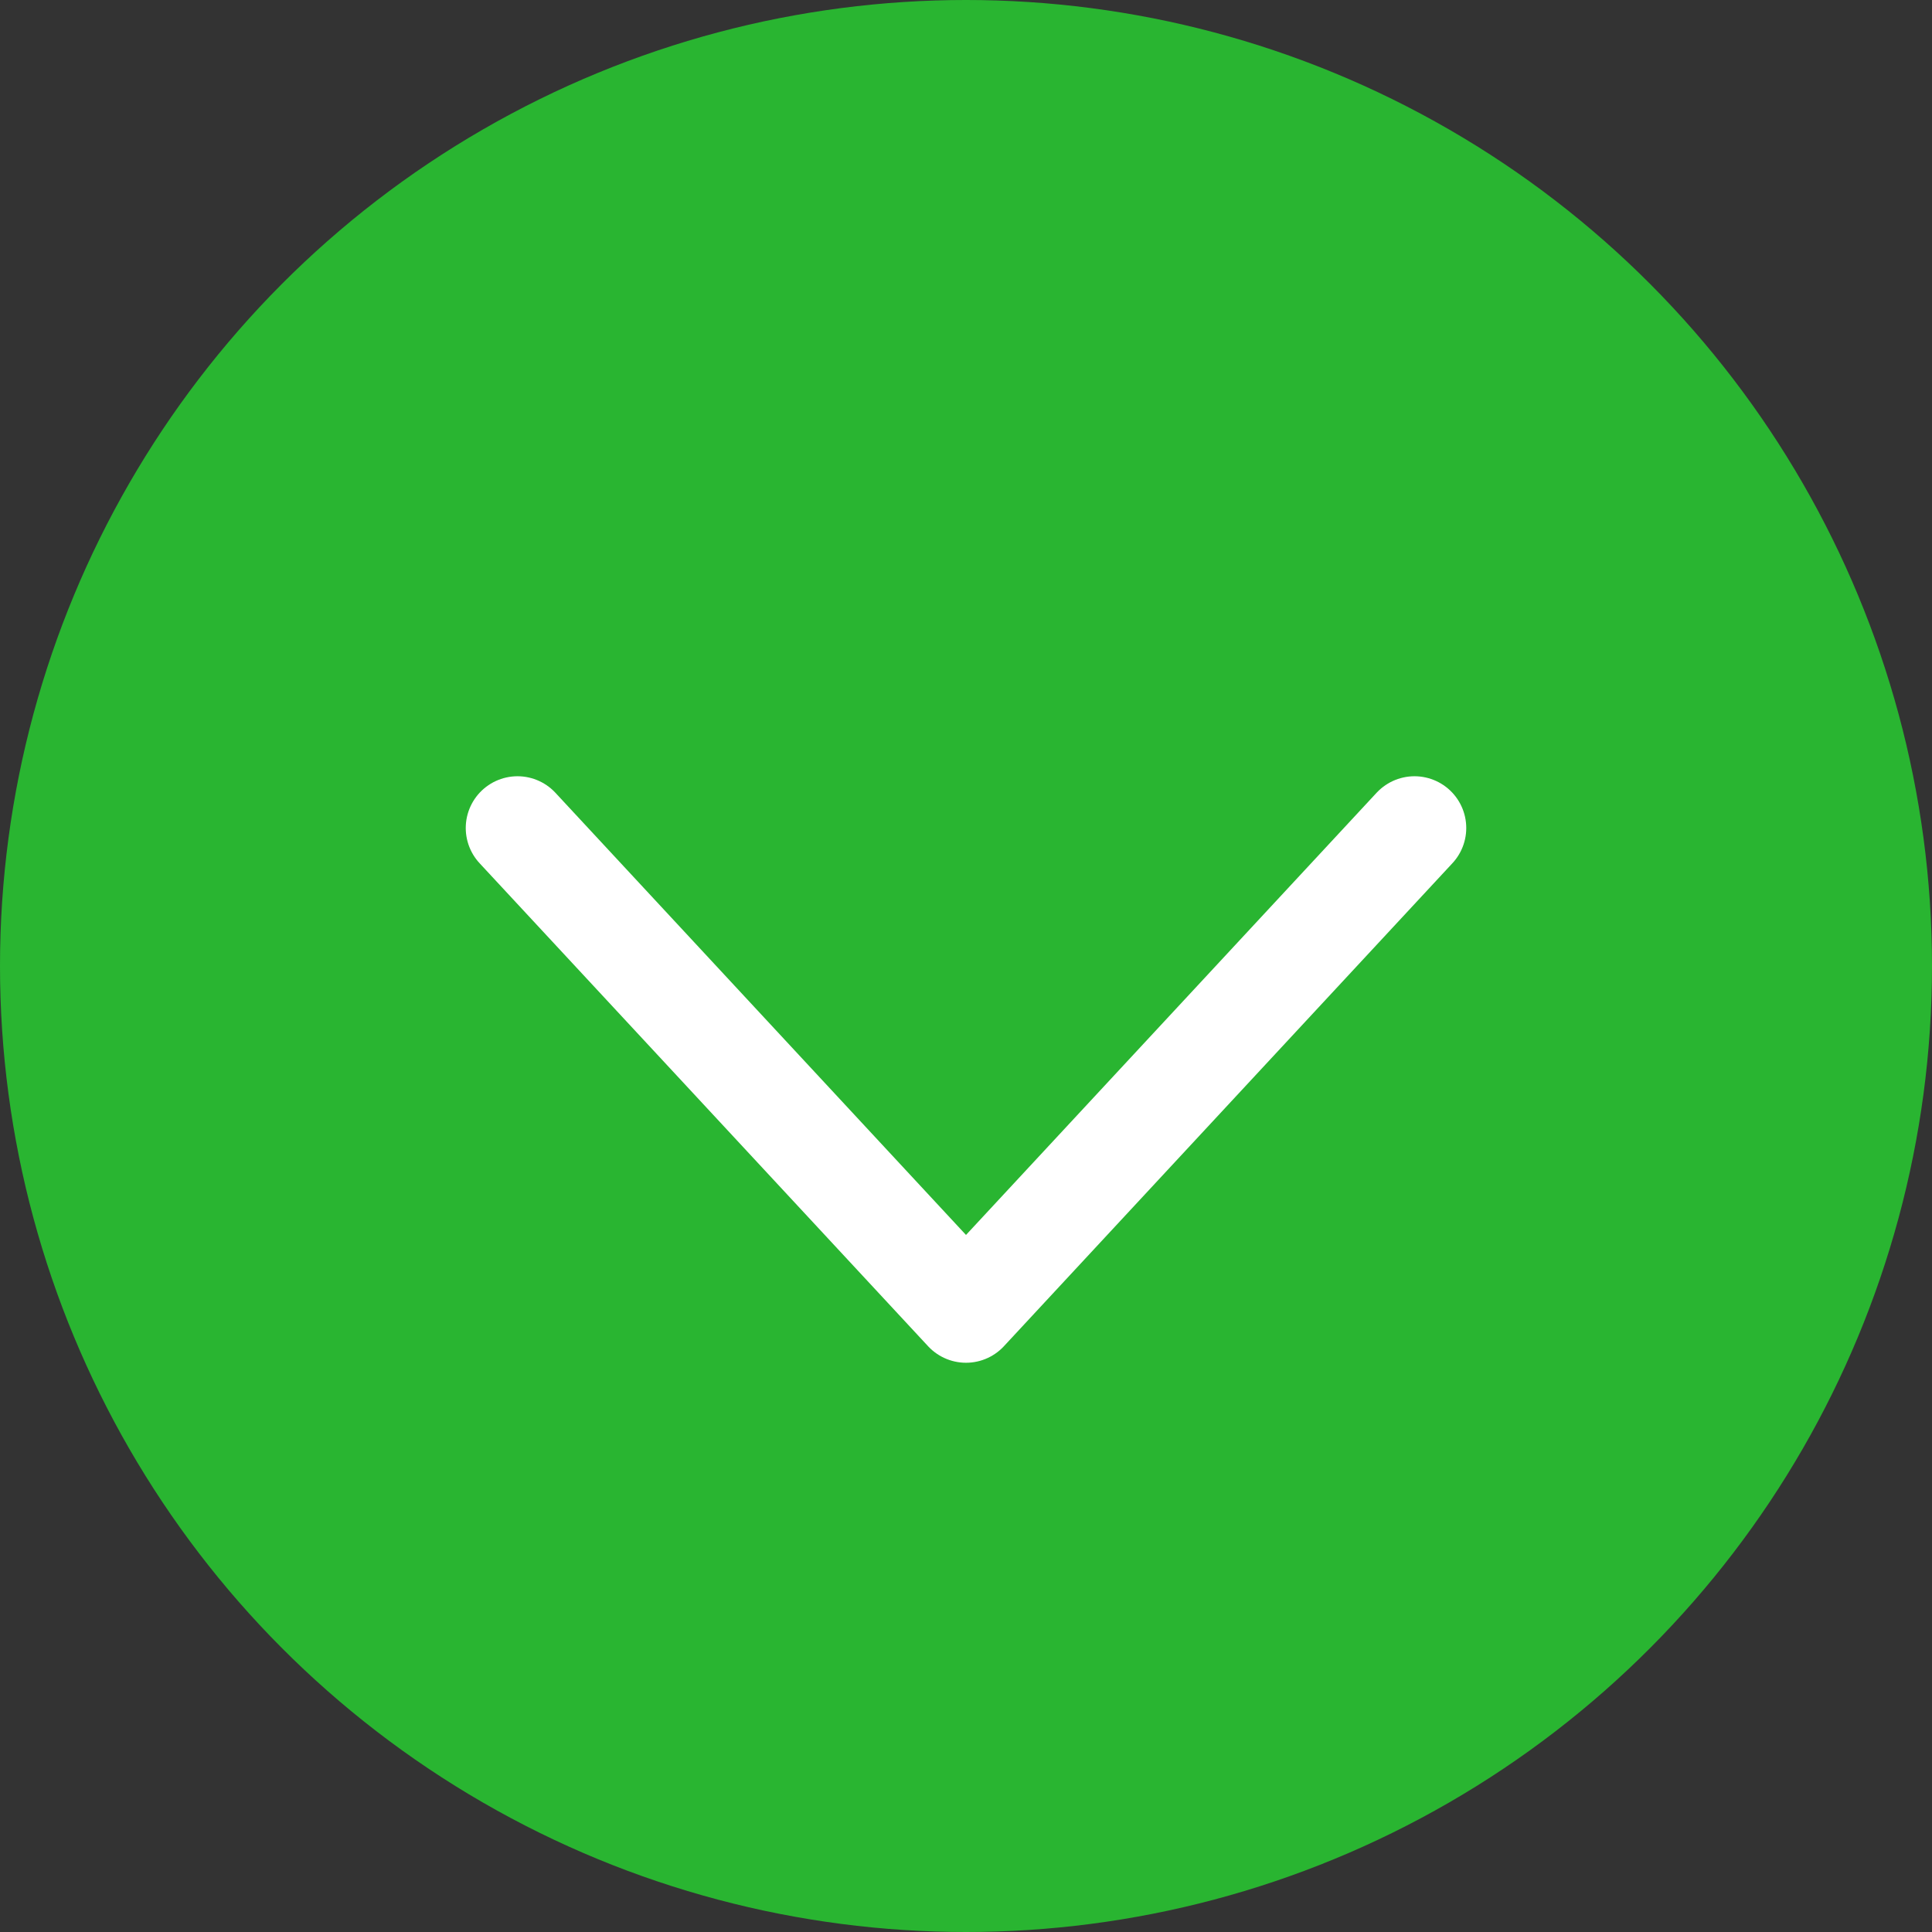 <svg width="56" height="56" viewBox="0 0 56 56" fill="none" xmlns="http://www.w3.org/2000/svg">
<rect x="0" y="0" width="56" height="56" fill="#333333" stroke="none"/>
<g clip-path="url(#clip0_40_192)">
<circle cx="28" cy="28" r="28" fill="#29B531"/>
<path d="M15 24L28 38L41 24" stroke="white" stroke-width="3" stroke-linecap="round" stroke-linejoin="round"/>
</g>
<defs>
<clipPath id="clip0_40_192">
<rect width="56" height="56" fill="white"/>
</clipPath>
</defs>
</svg>
